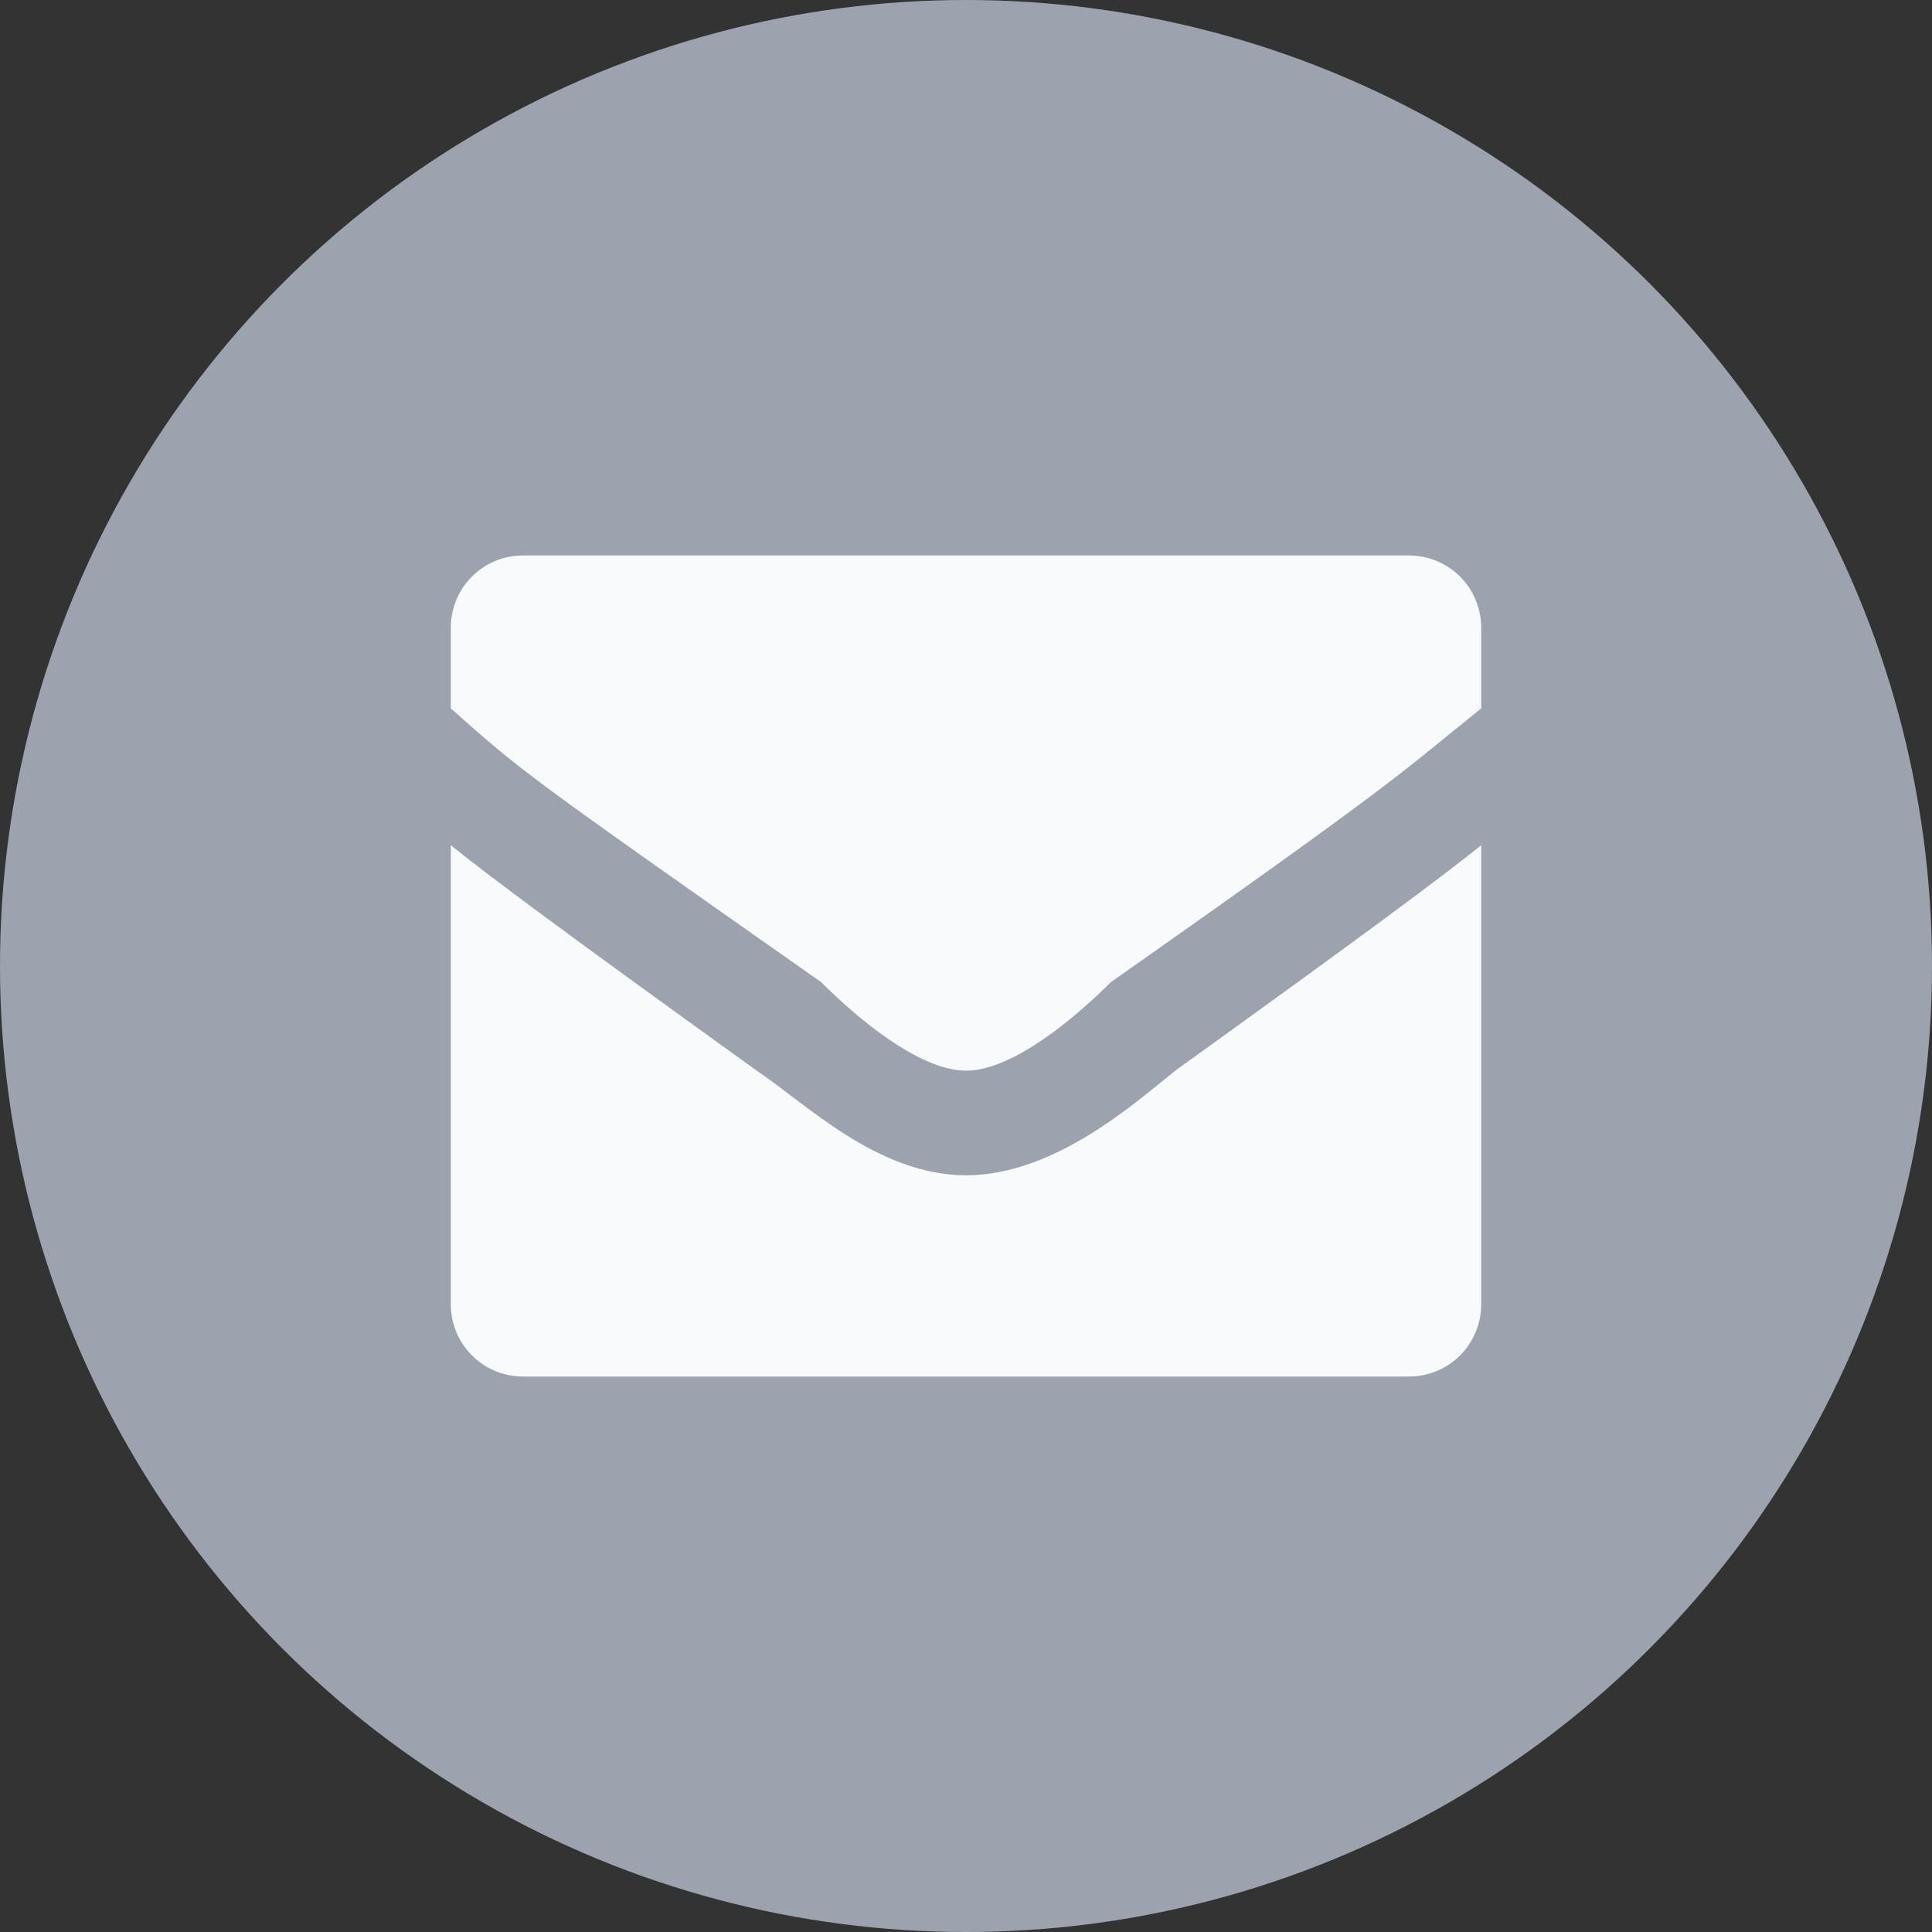 <svg width="24" height="24" viewBox="0 0 24 24" fill="none" xmlns="http://www.w3.org/2000/svg">
    <rect x="0" y="0" width="24" height="24" fill="#333333" stroke="none"/>
    <circle cx="12" cy="12" r="12" fill="#9ca3af" />
    <rect fill="#f9fafb" x="4.5" y="5" width="15" height="14" />
    <path fill="#9ca3af"
        d="M 19.1 3 H 4.9 C 3.9 3 3 3.9 3 4.9 V 19.1 C 3 20.1 3.9 21 4.9 21 H 19.1 C 20.1 21 21 20.1 21 19.1 V 4.9 C 21 3.9 20.1 3 19.1 3 Z M 10.2 12.2 C 6.5 9.6 6.5 9.6 5.6 8.8 V 7.8 C 5.6 7.3 6 6.9 6.5 6.9 H 17.5 C 18 6.9 18.4 7.3 18.4 7.8 V 8.8 C 17.4 9.6 17.5 9.6 13.8 12.2 C 13.4 12.6 12.6 13.3 12 13.3 C 11.4 13.3 10.6 12.6 10.2 12.2 Z M 18.4 10.5 V 16.2 C 18.4 16.7 18 17.1 17.5 17.1 H 6.5 C 6 17.1 5.6 16.7 5.6 16.2 V 10.5 C 6.1 10.9 6.9 11.5 9.4 13.3 C 10 13.7 10.9 14.6 12 14.6 C 13.1 14.6 14.1 13.7 14.6 13.3 C 17.1 11.5 17.9 10.9 18.4 10.5 Z" />
</svg>